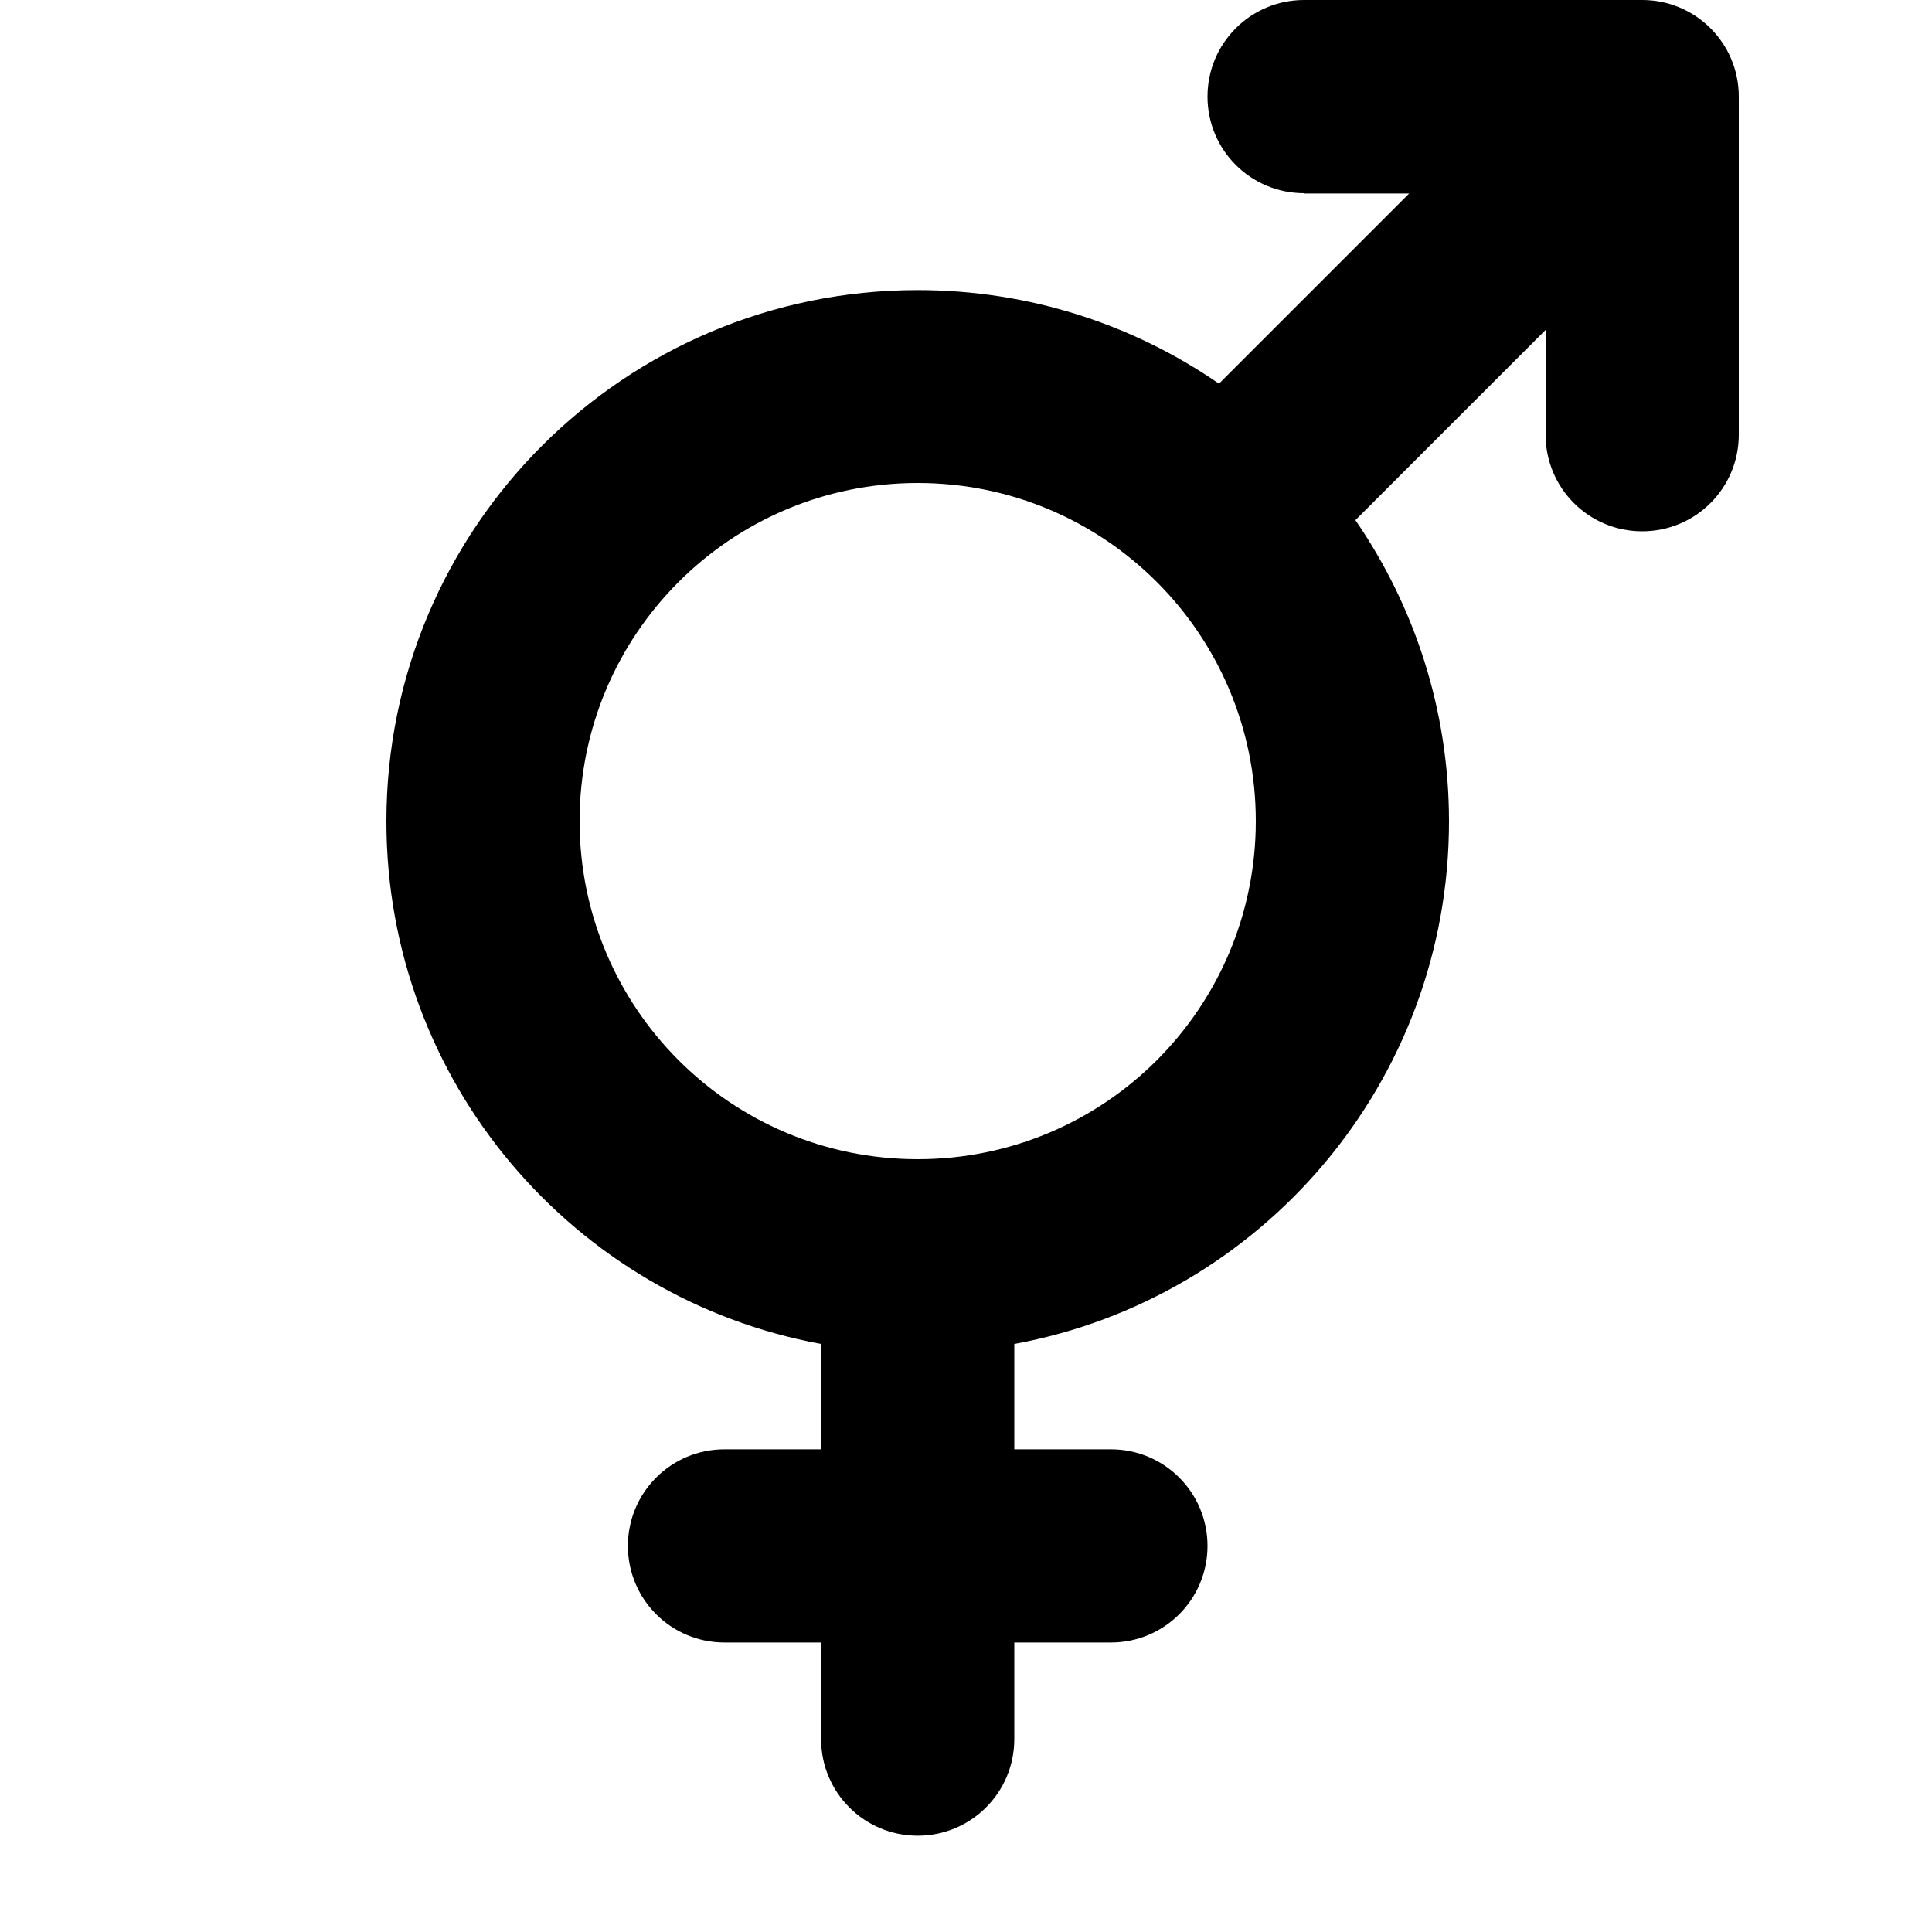 <svg xmlns="http://www.w3.org/2000/svg" viewBox="0 0 640 640"><!--! Font Awesome Free 7.0.0 by @fontawesome - https://fontawesome.com License - https://fontawesome.com/license/free (Icons: CC BY 4.0, Fonts: SIL OFL 1.1, Code: MIT License) Copyright 2025 Fonticons, Inc. --><path fill="currentColor" d="M432 64C414.3 64 400 49.7 400 32C400 14.3 414.3 0 432 0L544 0C561.7 0 576 14.3 576 32L576 144C576 161.7 561.7 176 544 176C526.3 176 512 161.7 512 144L512 109.3L449 172.3C468.5 200.7 480 235 480 272.1C480 358.4 417.9 430.2 336 445.2L336 480.1L368 480.1C385.7 480.1 400 494.4 400 512.1C400 529.8 385.7 544.1 368 544.1L336 544.1L336 576.1C336 593.8 321.7 608.1 304 608.1C286.3 608.1 272 593.8 272 576.1L272 544.1L240 544.1C222.3 544.1 208 529.8 208 512.1C208 494.4 222.3 480.1 240 480.1L272 480.1L272 445.2C190.1 430.2 128 358.4 128 272.1C128 174.9 206.8 96.1 304 96.1C341 96.1 375.4 107.5 403.8 127.1L466.8 64.1L432.1 64.1zM416 272C416 210.1 365.9 160 304 160C242.1 160 192 210.1 192 272C192 333.9 242.1 384 304 384C365.9 384 416 333.9 416 272z"/></svg>